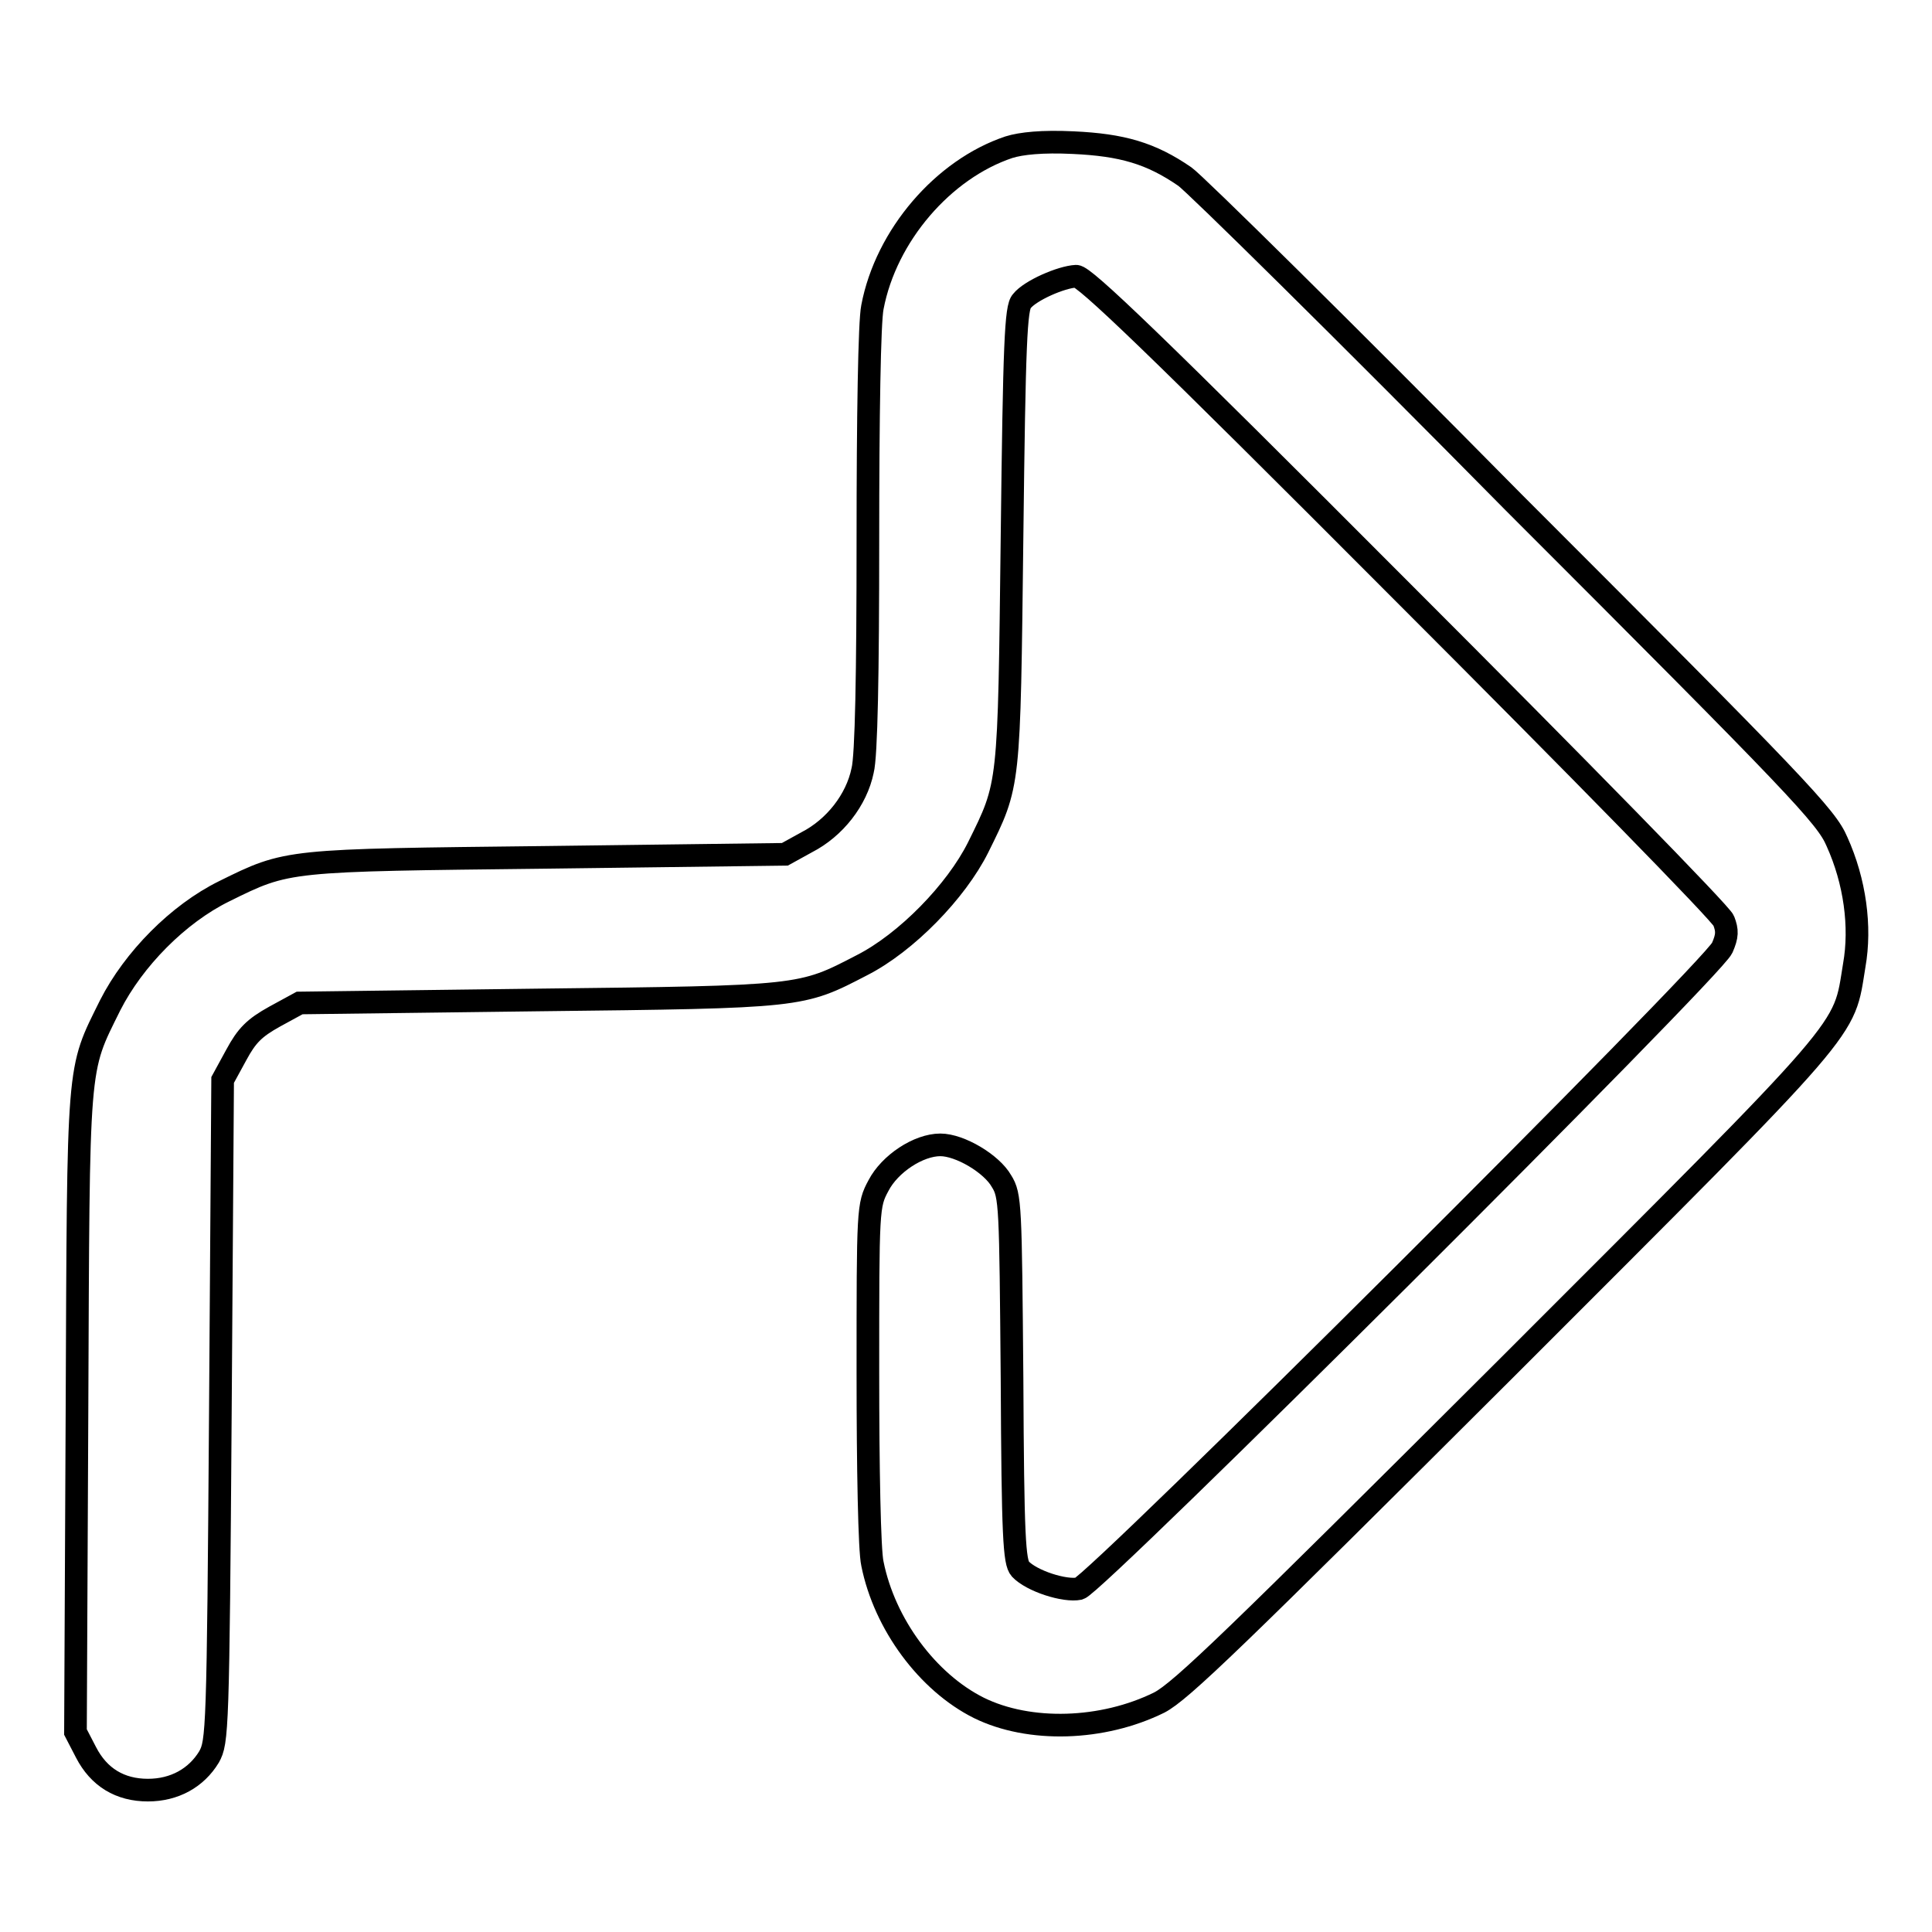 <?xml version="1.0" encoding="utf-8"?>
<!-- Svg Vector Icons : http://www.onlinewebfonts.com/icon -->
<!DOCTYPE svg PUBLIC "-//W3C//DTD SVG 1.1//EN" "http://www.w3.org/Graphics/SVG/1.1/DTD/svg11.dtd">
<svg version="1.1" xmlns="http://www.w3.org/2000/svg" xmlns:xlink="http://www.w3.org/1999/xlink" x="0px" y="0px" viewBox="0 0 256 256" enable-background="new 0 0 256 256" xml:space="preserve">
<g><g><g><path stroke-width="3" fill-opacity="0" stroke="#000000"  d="M133.7,19.5c-8.7,2.9-16.3,11.7-18.1,21.2c-0.4,1.9-0.6,14.5-0.6,30.8c0,17.7-0.2,28.7-0.7,30.6c-0.8,3.9-3.7,7.6-7.4,9.5l-2.9,1.6l-31.4,0.4c-34.8,0.4-34.4,0.3-42.9,4.5c-6.1,3-12,9-15.1,15.1c-4.4,8.9-4.2,6.8-4.4,54L10,229.5l1.4,2.7c1.7,3.3,4.5,5,8.2,5c3.5,0,6.4-1.6,8.1-4.4c1.1-2,1.2-3.2,1.5-45.9l0.3-43.8l1.8-3.3c1.4-2.6,2.4-3.6,5.1-5.1l3.3-1.8l31.6-0.4c35.1-0.4,34.8-0.4,42.9-4.6c5.9-3,12.5-9.8,15.4-15.6c4.2-8.5,4.1-7.8,4.5-41.2c0.3-25.6,0.5-30.4,1.3-31.2c1.1-1.4,5.2-3.2,7.2-3.3c1.1,0,10.2,8.7,43.3,41.9c23,23,42.2,42.6,42.5,43.5c0.5,1.3,0.5,2-0.2,3.6c-1.4,3-83.1,84.4-85.2,84.9c-1.9,0.4-6.3-1-7.8-2.6c-0.8-0.9-1-4.2-1.1-25.2c-0.2-23-0.2-24.3-1.4-26.2c-1.3-2.3-5.5-4.8-8.1-4.8c-2.9,0-6.7,2.5-8.2,5.4c-1.4,2.6-1.4,3-1.4,24.8c0,12.6,0.2,23.6,0.6,25.3c1.6,8,7.3,15.7,14.1,19.1c6.7,3.3,16.4,3,23.9-0.7c2.9-1.5,10.1-8.5,45.9-44.2c46.8-46.8,44.7-44.4,46.2-53.5c0.9-5.1,0.1-11.1-2.3-16.4c-1.4-3.3-5.1-7.2-42.8-44.9C178,43.7,158.3,24.3,157,23.4c-4.5-3.1-8.3-4.2-14.8-4.5C138.1,18.7,135.3,19,133.7,19.5z"/></g></g></g>
</svg>